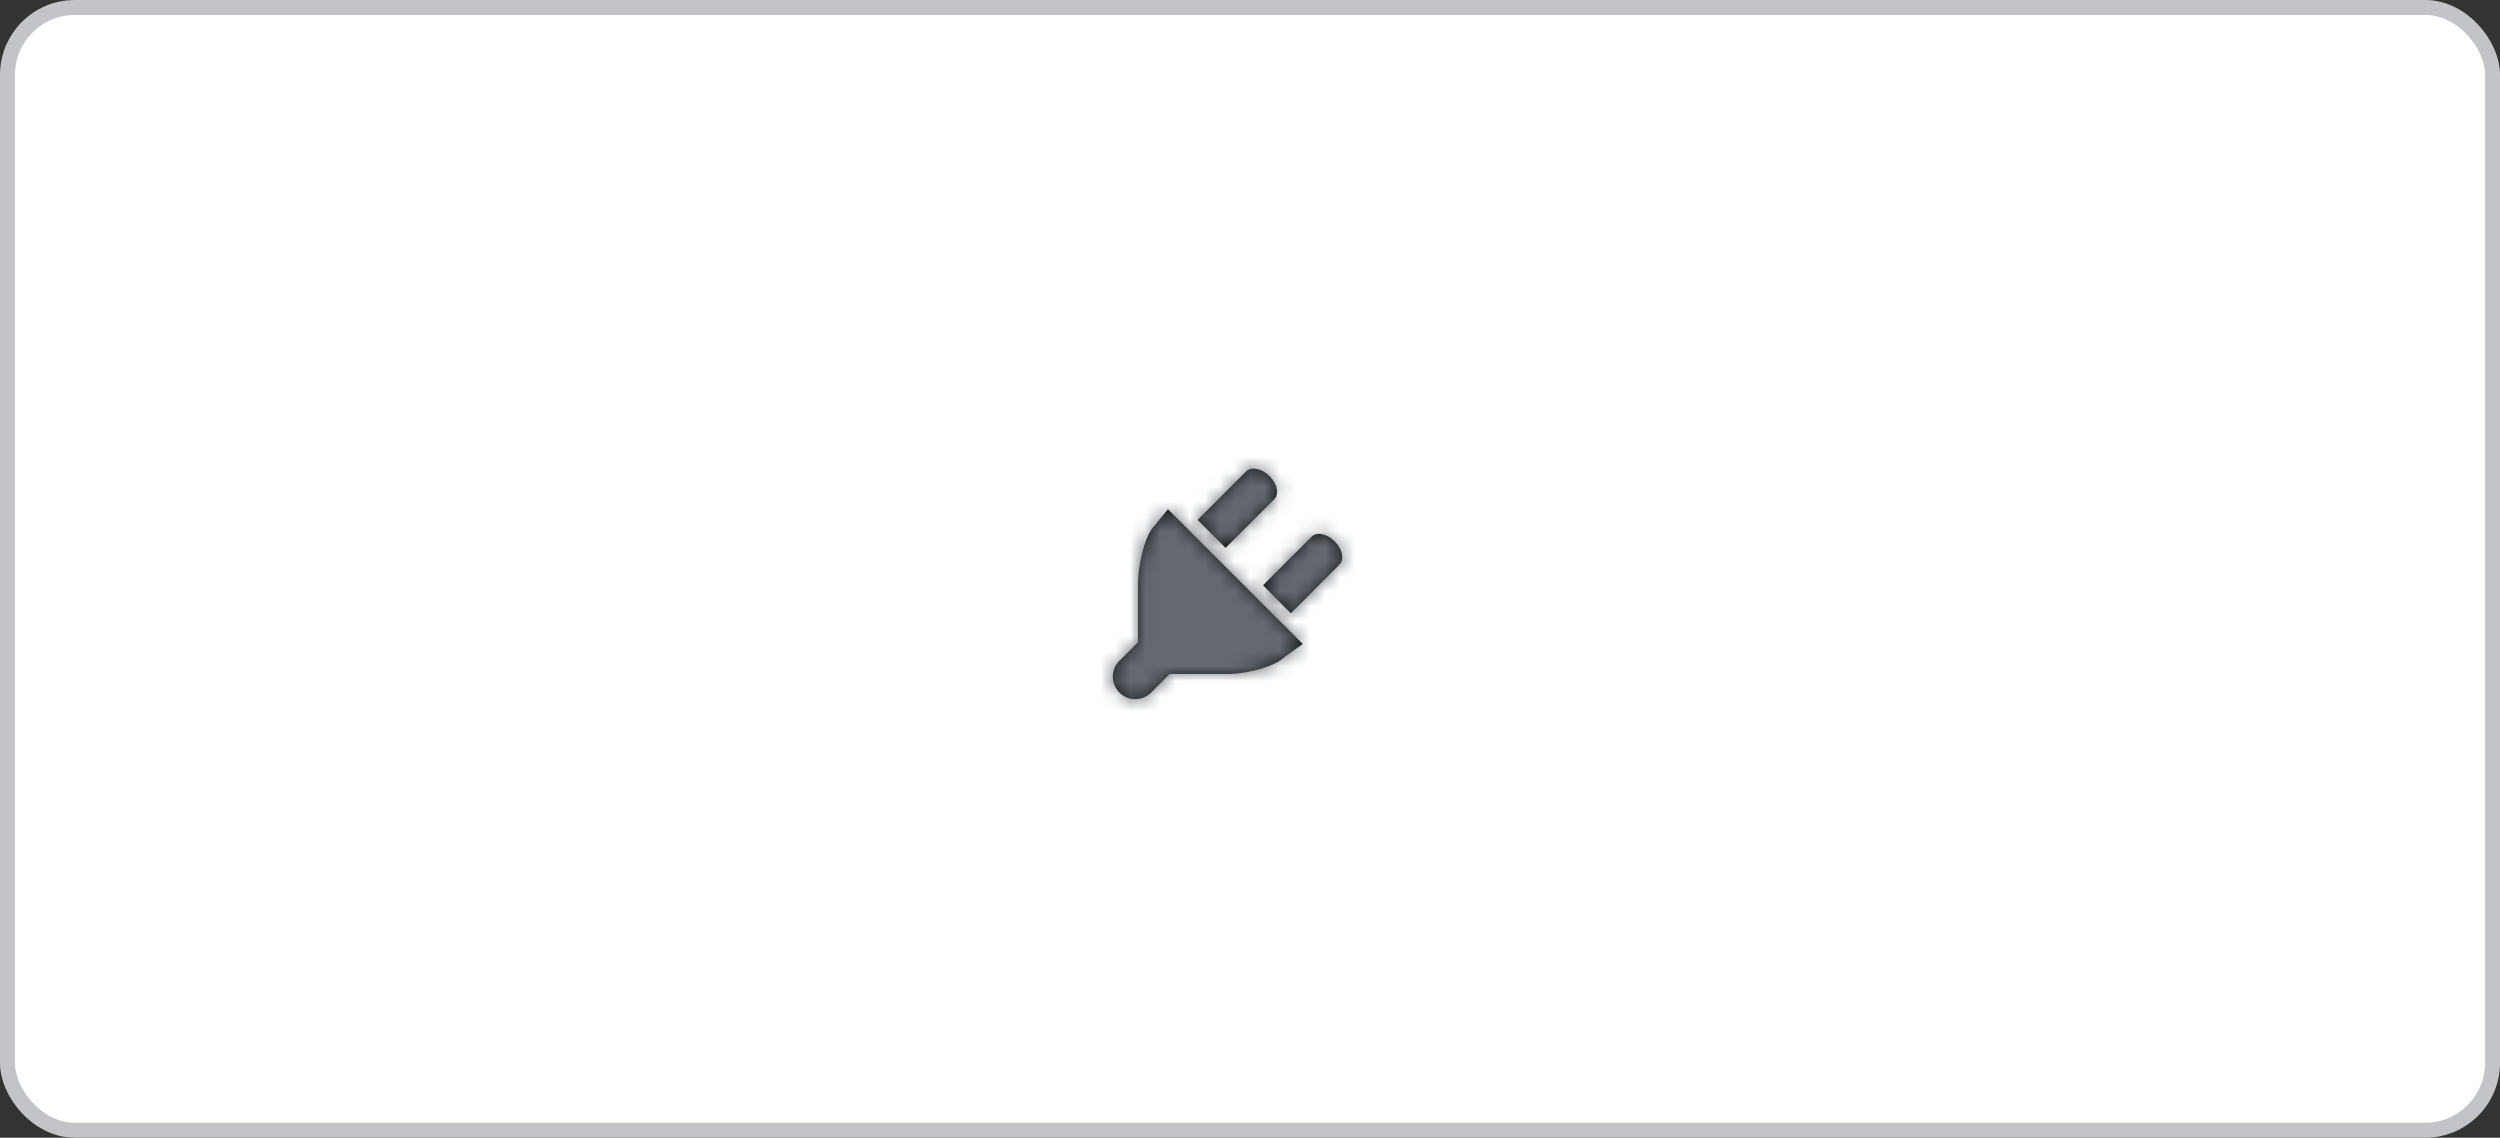 <svg fill="none" height="76" width="167" xmlns="http://www.w3.org/2000/svg"><rect width="100%" height="100%" fill="#333333" stroke="none"/><mask id="a" height="16" maskUnits="userSpaceOnUse" width="16" x="74" y="31"><path clip-rule="evenodd" d="M85.11 33.36l-3.24 3.24L80 34.73l3.24-3.24c.35-.34 1.05-.2 1.56.32.52.51.66 1.21.31 1.55zm-8 1.77l.91-1.12 9.01 9.01-1.19.84c-.71.71-2.63 1.16-3.82 1.16h-3.88l-1.24 1.24c-.59.59-1.54.59-2.12 0a1.49 1.49 0 010-2.12l1.24-1.24v-3.88c0-1.13.4-3.19 1.09-3.89zm10.5.73l-3.24 3.24 1.86 1.87 3.24-3.25c.35-.34.21-1.04-.31-1.55-.51-.52-1.21-.66-1.55-.31z" fill="#fff" fill-rule="evenodd"/></mask><rect fill="#fff" height="75" rx="4.5" stroke="#c3c4c7" width="166" x=".5" y=".5"/><path clip-rule="evenodd" d="M85.11 33.36l-3.24 3.24L80 34.73l3.24-3.24c.35-.34 1.05-.2 1.56.32.52.51.66 1.21.31 1.55zm-8 1.77l.91-1.12 9.01 9.01-1.19.84c-.71.71-2.63 1.16-3.82 1.16h-3.88l-1.24 1.24c-.59.59-1.54.59-2.12 0a1.49 1.49 0 010-2.12l1.24-1.24v-3.88c0-1.13.4-3.19 1.09-3.89zm10.5.73l-3.24 3.24 1.86 1.87 3.24-3.25c.35-.34.21-1.04-.31-1.55-.51-.52-1.21-.66-1.55-.31z" fill="#101517" fill-rule="evenodd"/><g mask="url(#a)"><path d="M72 29h20v20H72z" fill="#646970"/></g></svg>